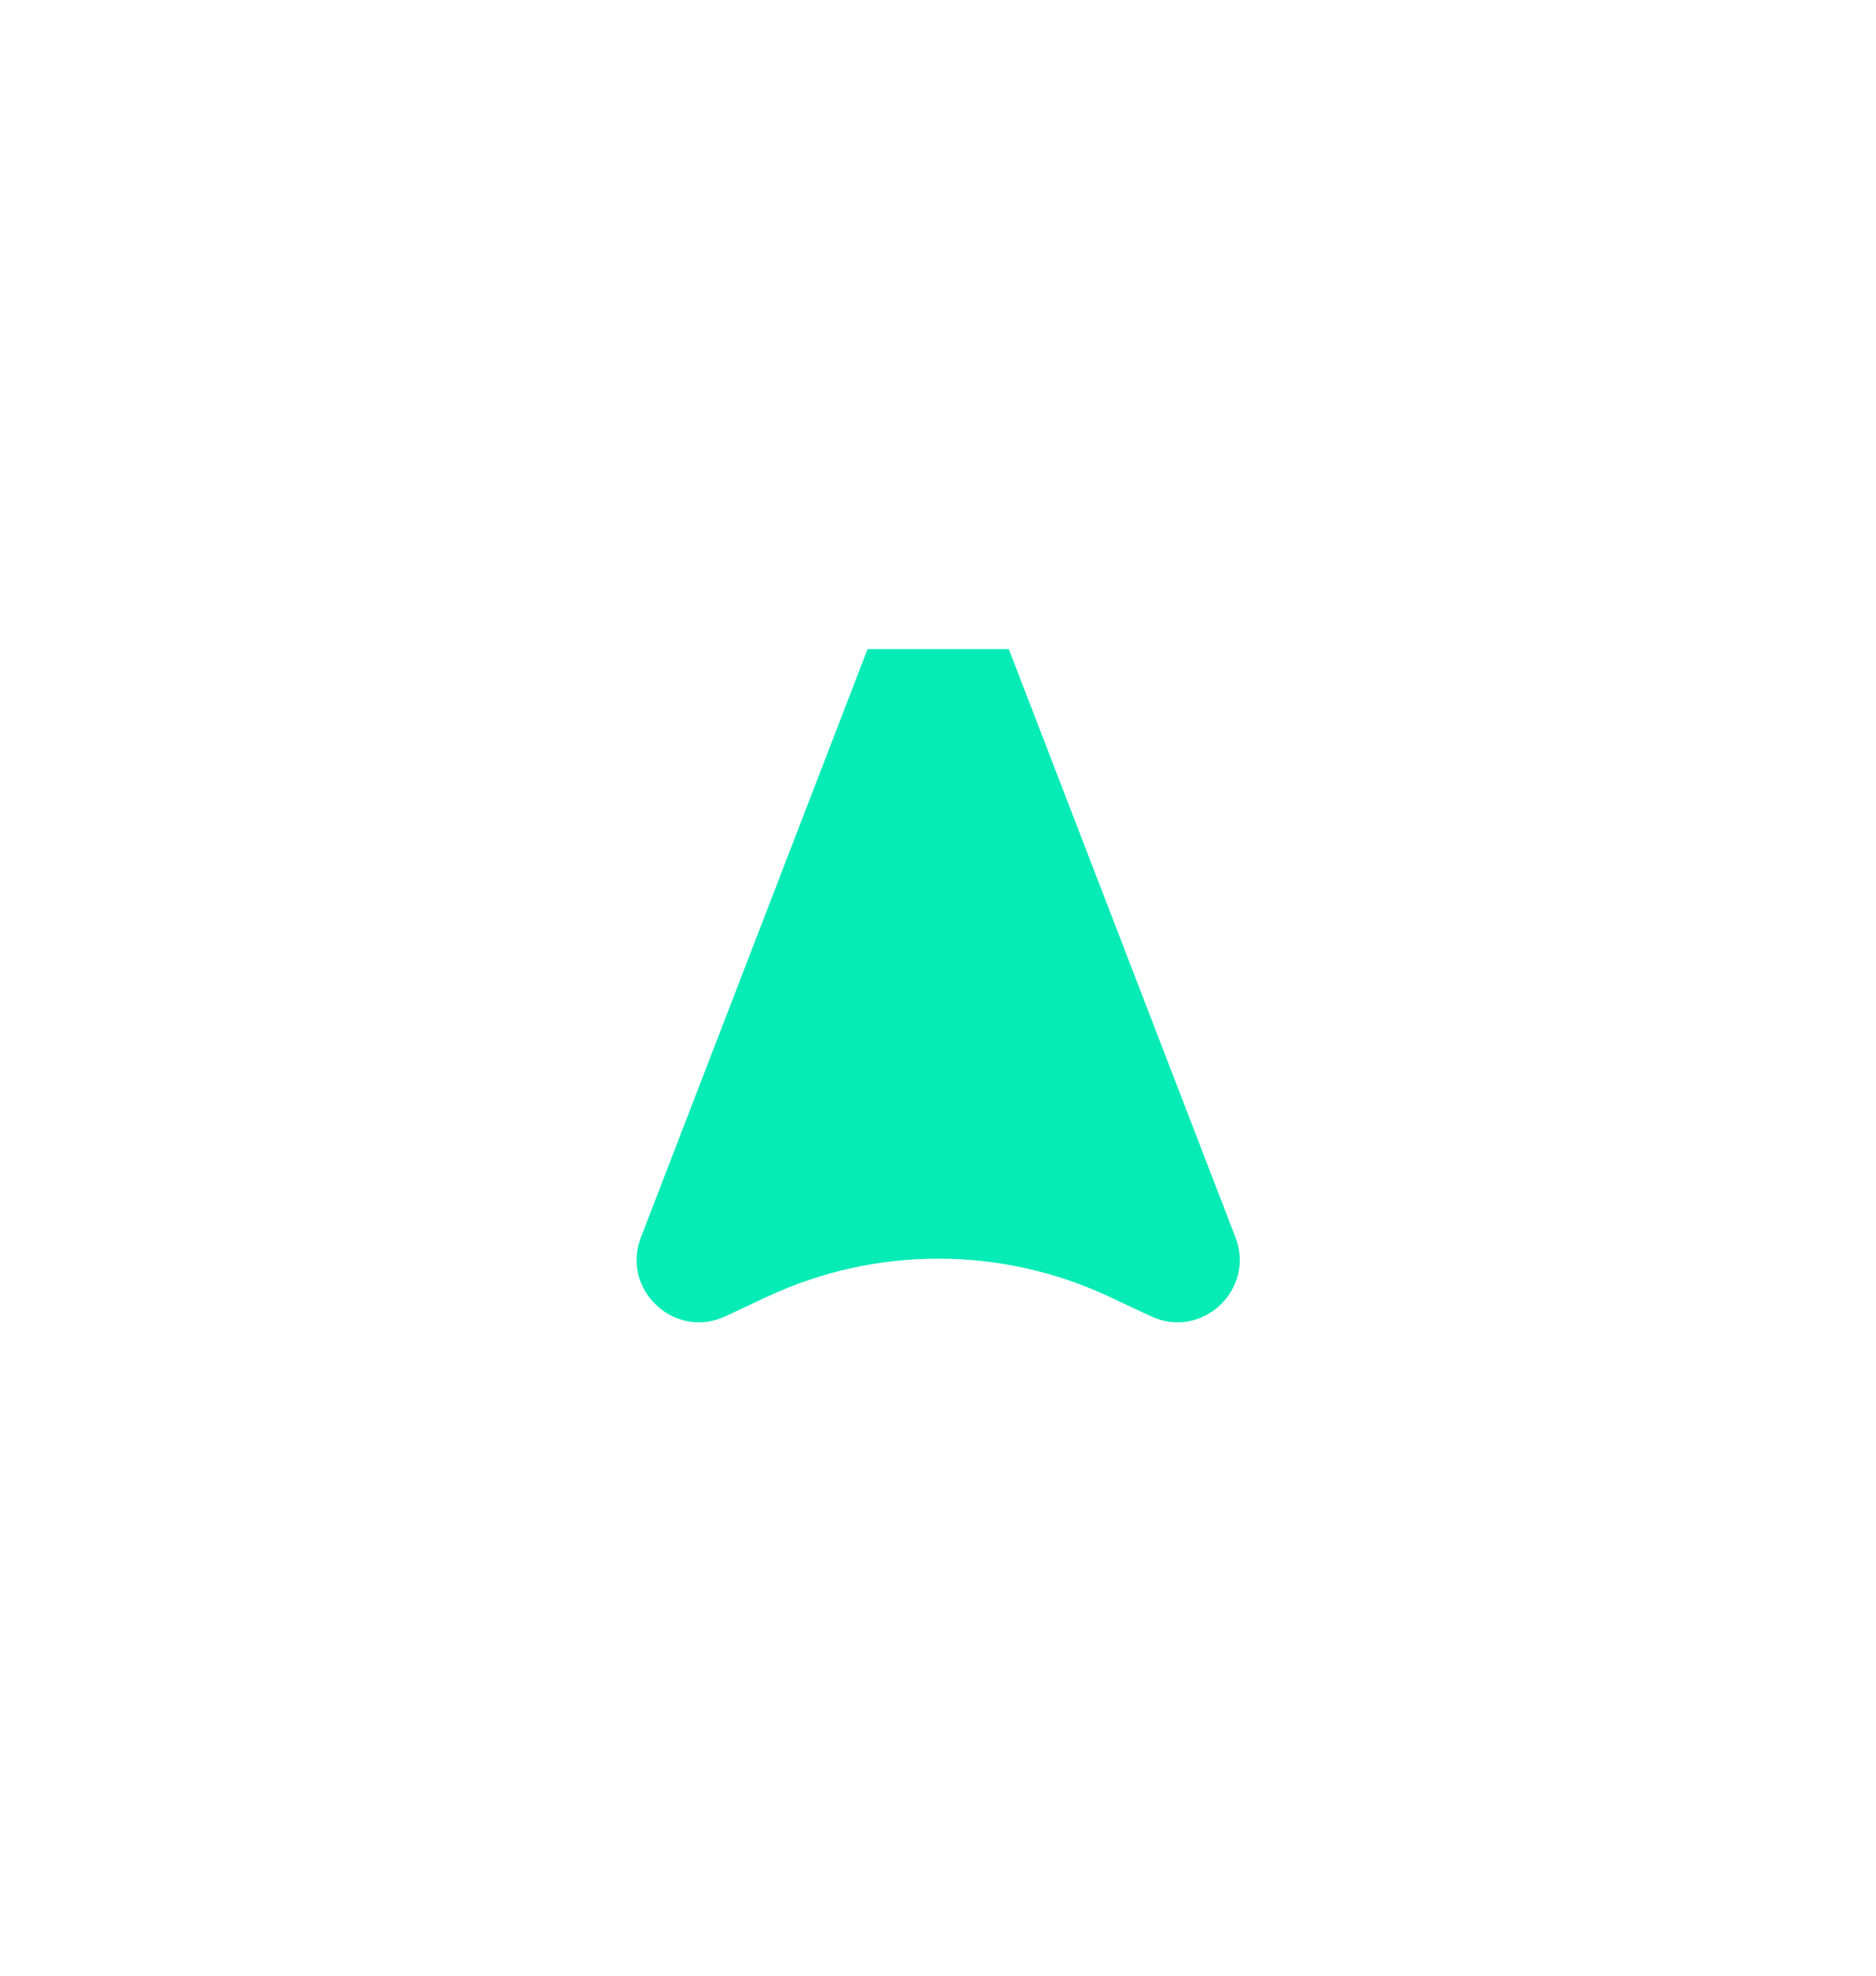 <?xml version="1.0" encoding="UTF-8" standalone="no"?>
<svg
   id="Capa_2"
   viewBox="0 0 247.39 260.43"
   version="1.1"
   sodipodi:docname="inovativa-only-logo.svg"
   inkscape:version="1.4.1-rc (06eac75fbf, 2025-03-29)"
   xmlns:inkscape="http://www.inkscape.org/namespaces/inkscape"
   xmlns:sodipodi="http://sodipodi.sourceforge.net/DTD/sodipodi-0.dtd"
   xmlns="http://www.w3.org/2000/svg"
   xmlns:svg="http://www.w3.org/2000/svg">
  <sodipodi:namedview
     id="namedview28"
     pagecolor="#ffffff"
     bordercolor="#000000"
     borderopacity="0.25"
     inkscape:showpageshadow="2"
     inkscape:pageopacity="0.0"
     inkscape:pagecheckerboard="0"
     inkscape:deskcolor="#d1d1d1"
     inkscape:zoom="0.71612336"
     inkscape:cx="55.158095"
     inkscape:cy="188.51501"
     inkscape:window-width="1920"
     inkscape:window-height="951"
     inkscape:window-x="0"
     inkscape:window-y="0"
     inkscape:window-maximized="1"
     inkscape:current-layer="g28" />
  <defs
     id="defs1">
    <style
       id="style1">.cls-1{fill:#fff;}.cls-2{fill:#07ecb6;}</style>
  </defs>
  <g
     id="Capa_1-2">
    <g
       id="g28">
      <path
         class="cls-2"
         d="m 151.76,173.49 -5.48,-2.57 c -7.06,-3.31 -14.76,-5.02 -22.56,-5.02 v 0 c -7.8,0 -15.5,1.72 -22.56,5.02 l -5.48,2.57 C 88.97,176.63 81.85,170 84.52,163.09 l 29.89,-77.54 h 18.62 l 29.89,77.54 c 2.66,6.91 -4.45,13.55 -11.16,10.4 z"
         id="path1"
         style="display:inline" />
      <g
         id="g27"
         style="display:none">
        <path
           class="cls-1"
           d="m 22.97,58.09 c 2.94,-4.15 6.6,-6.38 11.71,-4.56 l -1.07,3.29 c -3.8,-1.66 -5.86,-0.22 -8.2,3 -3.07,4.33 -3.37,7.3 2.43,11.4 5.86,4.15 8.53,2.87 11.6,-1.47 2.3,-3.24 2.94,-5.69 0.15,-8.7 l 2.71,-2.13 c 3.41,4.22 2.56,8.43 -0.38,12.58 -3.9,5.5 -8.94,7.67 -16.11,2.59 -7.18,-5.08 -6.72,-10.51 -2.83,-16.01 z"
           id="path2" />
        <path
           class="cls-1"
           d="m 35.32,43.91 2.45,-2.28 3.48,3.53 0.33,-0.3 c -1.36,-3.62 0.05,-6.82 3.02,-9.59 l 1.34,-1.25 2.31,2.48 c -0.65,0.54 -1.21,1.06 -1.76,1.58 -3.2,2.98 -4.07,6.05 -3.72,8.71 L 52.96,57.73 50.41,60.1 35.32,43.9 Z"
           id="path3" />
        <path
           class="cls-1"
           d="m 55.46,40.22 c -4.62,-7.48 -2.16,-12.25 3.39,-15.68 5.51,-3.4 10.88,-3.46 15.47,3.99 l 0.56,0.91 -15.84,9.77 c 3.51,5.18 6.3,5.03 10.71,2.31 3.38,-2.09 4.93,-4.09 3.82,-7.5 l 3.33,-0.9 c 1.21,4.76 -1.22,8.31 -5.55,10.98 -5.85,3.61 -11.26,3.59 -15.88,-3.89 z M 70.3,28.91 c -3.21,-4.52 -5.97,-4.24 -9.88,-1.82 -3.91,2.41 -5.41,4.75 -2.84,9.67 l 12.73,-7.85 z"
           id="path4" />
        <path
           class="cls-1"
           d="m 80.61,30.65 c -1.47,-4.59 0.89,-7.78 5.95,-9.4 3.61,-1.15 6.96,-0.96 9.05,0.62 l 0.38,-0.12 -0.8,-2.51 c -1.55,-4.85 -3.94,-5.72 -8.44,-4.28 -3.06,0.98 -5.37,2.42 -5.1,5.75 l -3.44,0.07 c -0.03,-4.49 2.96,-7.17 7.63,-8.67 5.91,-1.89 10.5,-0.73 12.67,6.07 l 3.96,12.41 -3.19,1.02 -1.23,-3.4 -0.38,0.12 c -0.53,3.17 -3.12,5.35 -6.81,6.53 -5.06,1.62 -8.78,0.37 -10.25,-4.22 z m 9.96,1.13 c 3.49,-1.11 5.51,-2.84 6.91,-5.35 l -0.87,-2.72 c -2.45,-0.76 -5,-0.98 -8.57,0.16 -3.36,1.07 -5.13,2.58 -4.12,5.72 0.92,2.89 2.99,3.35 6.65,2.19 z"
           id="path5" />
        <path
           class="cls-1"
           d="m 109.35,10.95 0.4,-0.02 c 1.29,-2.99 4.29,-4.38 7.99,-4.6 5.48,-0.33 9.15,1.86 9.54,8.32 l 0.84,13.77 -3.48,0.21 -0.8,-13.14 c -0.29,-4.72 -2.49,-6.38 -6.77,-6.12 -3.3,0.2 -6.03,1.53 -7.59,3.91 l 0.99,16.22 -3.47,0.21 -1.35,-22.1 3.34,-0.2 0.35,3.56 z"
           id="path6" />
        <path
           class="cls-1"
           d="m 150.32,28.49 -0.39,-0.08 c -1.94,2.53 -5.21,3.18 -8.84,2.47 -4.82,-0.93 -9.17,-4.54 -7.48,-13.27 1.68,-8.72 7.07,-10.45 11.89,-9.52 3.64,0.7 6.42,2.51 7.28,5.59 l 0.39,0.08 2.66,-13.76 3.42,0.66 -6.18,31.99 -3.29,-0.63 0.55,-3.53 z m -7.83,-0.42 c 3.24,0.63 6.18,0.01 8.26,-1.81 l 1.99,-10.3 c -1.25,-2.47 -3.75,-4.13 -6.99,-4.76 -4.38,-0.85 -7.43,0.56 -8.69,7.09 -1.26,6.53 1.05,8.93 5.43,9.78 z"
           id="path7" />
        <path
           class="cls-1"
           d="m 166.64,39.01 c -6.13,-2.9 -9.15,-7.49 -5.39,-15.44 3.76,-7.95 9.18,-8.45 15.31,-5.54 6.13,2.9 9.18,7.41 5.42,15.36 -3.76,7.95 -9.22,8.53 -15.35,5.62 z m 1.3,-2.74 c 4.84,2.29 7.81,2.07 10.87,-4.39 3.04,-6.42 1.32,-8.85 -3.52,-11.14 -4.84,-2.29 -7.77,-2.05 -10.81,4.37 -3.05,6.46 -1.38,8.87 3.46,11.17 z"
           id="path8" />
        <path
           class="cls-1"
           d="m 190.59,54.14 -2.65,-2.26 14.38,-16.83 2.65,2.26 z m 18.42,-27.12 2.82,2.41 -4.09,4.78 -2.82,-2.41 z"
           id="path9" />
        <path
           class="cls-1"
           d="m 208.8,68.65 -0.26,-0.31 c -3.11,0.71 -6.04,-0.87 -8.39,-3.73 -3.12,-3.79 -4.17,-9.35 2.69,-14.99 6.86,-5.65 12.11,-3.55 15.23,0.24 2.36,2.86 3.35,6.03 2.05,8.95 l 0.25,0.31 10.82,-8.91 2.21,2.69 -25.15,20.72 -2.13,-2.58 2.67,-2.37 z m -5.77,-5.31 c 2.1,2.55 4.76,3.95 7.52,3.87 l 8.1,-6.67 c 0.61,-2.7 -0.25,-5.57 -2.35,-8.12 -2.84,-3.45 -6.09,-4.3 -11.22,-0.07 -5.13,4.23 -4.88,7.55 -2.05,11 z"
           id="path10" />
        <path
           class="cls-1"
           d="m 220.32,71.81 c 7.94,-3.78 12.42,-0.81 15.21,5.07 2.78,5.85 2.25,11.19 -5.65,14.94 l -0.97,0.46 -7.99,-16.81 c -5.53,2.92 -5.68,5.72 -3.46,10.39 1.71,3.59 3.53,5.34 7.04,4.61 l 0.53,3.41 c -4.87,0.68 -8.12,-2.12 -10.31,-6.71 -2.95,-6.21 -2.34,-11.59 5.6,-15.36 z m 9.63,15.99 c 4.84,-2.7 4.86,-5.47 2.89,-9.63 -1.97,-4.15 -4.14,-5.89 -9.31,-3.88 z"
           id="path11" />
        <path
           class="cls-1"
           d="m 227.09,97.83 c 4.72,-0.96 7.64,1.73 8.69,6.94 0.75,3.72 0.19,7.02 -1.61,8.93 l 0.08,0.39 2.58,-0.52 c 4.99,-1.01 6.12,-3.29 5.18,-7.93 -0.64,-3.15 -1.82,-5.6 -5.16,-5.69 l 0.31,-3.43 c 4.47,0.46 6.81,3.72 7.79,8.53 1.23,6.08 -0.42,10.51 -7.42,11.93 l -12.77,2.59 -0.67,-3.28 3.52,-0.85 -0.08,-0.39 c -3.09,-0.88 -4.98,-3.68 -5.75,-7.49 -1.05,-5.21 0.59,-8.77 5.32,-9.73 z m -2.21,9.78 c 0.73,3.59 2.22,5.79 4.56,7.46 l 2.8,-0.57 c 1.03,-2.35 1.52,-4.86 0.77,-8.54 -0.7,-3.46 -2,-5.38 -5.24,-4.72 -2.97,0.6 -3.66,2.61 -2.9,6.37 z"
           id="path12" />
        <path
           class="cls-1"
           d="m 233.87,135.99 0.85,-4.97 c 0.61,-3.33 1.69,-7.04 6.46,-6.86 4.19,0.15 6.42,3.94 6.2,10.05 -0.2,5.49 -1.85,9.13 -6.5,10.3 l -0.86,-3.34 c 3.59,-0.58 4.27,-3.28 4.41,-7.07 0.16,-4.46 -0.75,-6.32 -3.29,-6.42 -2.1,-0.08 -2.9,1.1 -3.46,4.29 l -0.85,5.02 c -0.57,3.37 -1.53,7.71 -6.44,7.54 -4.24,-0.16 -6.47,-3.94 -6.22,-10.77 0.21,-5.75 1.91,-9.4 6.68,-10.52 l 0.86,3.34 c -3.68,0.53 -4.4,3.14 -4.55,7.29 -0.19,5.17 0.64,6.99 3.31,7.09 2.27,0.08 2.83,-1.68 3.4,-4.97 z"
           id="path13" />
        <path
           class="cls-1"
           d="m 232.54,161.3 c 2.21,0.72 3.33,3.02 2.61,5.22 -0.72,2.2 -2.99,3.39 -5.2,2.66 -2.21,-0.72 -3.37,-3.03 -2.65,-5.24 0.72,-2.21 3.03,-3.37 5.24,-2.65 z"
           id="path14" />
        <path
           class="cls-1"
           d="m 225.8,199.85 c -2.86,4.21 -6.48,6.5 -11.62,4.78 l 1.01,-3.31 c 3.83,1.58 5.87,0.11 8.14,-3.15 2.99,-4.39 3.23,-7.36 -2.64,-11.35 -5.94,-4.04 -8.58,-2.71 -11.57,1.68 -2.24,3.28 -2.83,5.74 0.01,8.7 l -2.67,2.18 c -3.49,-4.16 -2.72,-8.38 0.15,-12.59 3.79,-5.57 8.79,-7.84 16.06,-2.89 7.27,4.95 6.92,10.38 3.13,15.95 z"
           id="path15" />
        <path
           class="cls-1"
           d="m 213.71,214.27 -2.41,2.33 -3.54,-3.47 -0.32,0.31 c 1.42,3.59 0.07,6.82 -2.85,9.64 l -1.32,1.27 -2.36,-2.44 c 0.64,-0.56 1.19,-1.08 1.73,-1.61 3.14,-3.04 3.95,-6.12 3.56,-8.78 l -10.39,-10.75 2.5,-2.42 15.39,15.92 z"
           id="path16" />
        <path
           class="cls-1"
           d="m 193.66,218.32 c 4.76,7.39 2.39,12.21 -3.09,15.74 -5.44,3.5 -10.81,3.66 -15.54,-3.69 l -0.58,-0.9 15.65,-10.07 c -3.61,-5.11 -6.4,-4.91 -10.75,-2.11 -3.34,2.15 -4.85,4.18 -3.68,7.57 l -3.31,0.96 c -1.3,-4.74 1.06,-8.33 5.34,-11.08 5.78,-3.72 11.19,-3.81 15.95,3.59 z m -14.62,11.59 c 3.3,4.46 6.05,4.12 9.92,1.63 3.87,-2.49 5.32,-4.85 2.66,-9.73 l -12.58,8.09 z"
           id="path17" />
        <path
           class="cls-1"
           d="m 168.69,228.37 c 1.55,4.56 -0.74,7.8 -5.77,9.51 -3.59,1.22 -6.94,1.09 -9.06,-0.45 l -0.38,0.13 0.85,2.49 c 1.64,4.82 4.04,5.65 8.52,4.12 3.04,-1.04 5.32,-2.52 4.99,-5.85 l 3.44,-0.13 c 0.11,4.49 -2.82,7.23 -7.47,8.81 -5.87,2 -10.48,0.93 -12.78,-5.83 l -4.2,-12.34 3.17,-1.08 1.29,3.38 0.38,-0.13 c 0.47,-3.18 3.01,-5.41 6.69,-6.66 5.03,-1.71 8.78,-0.54 10.33,4.03 z m -9.99,-0.94 c -3.46,1.18 -5.46,2.94 -6.81,5.48 l 0.92,2.7 c 2.46,0.72 5.02,0.88 8.57,-0.32 3.34,-1.14 5.08,-2.67 4.01,-5.8 -0.98,-2.87 -3.06,-3.3 -6.69,-2.06 z"
           id="path18" />
        <path
           class="cls-1"
           d="m 140.31,248.61 -0.4,0.03 c -1.24,3.01 -4.21,4.45 -7.91,4.75 -5.47,0.44 -9.18,-1.69 -9.69,-8.14 l -1.09,-13.75 3.47,-0.28 1.04,13.13 c 0.38,4.72 2.61,6.33 6.88,5.99 3.29,-0.26 6,-1.64 7.51,-4.05 l -1.29,-16.2 3.47,-0.28 1.76,22.07 -3.34,0.26 -0.42,-3.55 z"
           id="path19" />
        <path
           class="cls-1"
           d="m 99.03,231.84 0.4,0.07 c 1.9,-2.57 5.15,-3.27 8.79,-2.64 4.84,0.84 9.25,4.37 7.73,13.12 -1.52,8.75 -6.87,10.59 -11.71,9.74 -3.65,-0.63 -6.47,-2.39 -7.39,-5.45 l -0.4,-0.07 -2.4,13.81 -3.43,-0.6 5.58,-32.1 3.3,0.57 -0.48,3.54 z m 7.83,0.28 c -3.25,-0.57 -6.18,0.1 -8.22,1.97 l -1.8,10.33 c 1.3,2.45 3.82,4.06 7.08,4.63 4.4,0.76 7.42,-0.7 8.55,-7.26 1.14,-6.55 -1.21,-8.91 -5.61,-9.67 z"
           id="path20" />
        <path
           class="cls-1"
           d="m 82.51,221.63 c 6.19,2.79 9.29,7.31 5.68,15.33 -3.61,8.02 -9.02,8.62 -15.21,5.83 -6.19,-2.79 -9.32,-7.23 -5.71,-15.25 3.61,-8.02 9.06,-8.7 15.24,-5.91 z m -1.25,2.77 c -4.88,-2.2 -7.85,-1.92 -10.78,4.59 -2.91,6.47 -1.16,8.88 3.73,11.08 4.89,2.2 7.81,1.9 10.72,-4.57 2.93,-6.51 1.22,-8.9 -3.67,-11.1 z"
           id="path21" />
        <path
           class="cls-1"
           d="m 40.37,234.41 -2.86,-2.35 4,-4.86 2.86,2.35 z m 17.92,-27.46 2.69,2.21 -14.07,17.1 -2.69,-2.21 z"
           id="path22" />
        <path
           class="cls-1"
           d="m 39.8,192.78 0.26,0.3 c 3.1,-0.77 6.05,0.75 8.46,3.57 3.19,3.73 4.35,9.26 -2.4,15.04 -6.75,5.78 -12.04,3.78 -15.23,0.05 -2.41,-2.81 -3.46,-5.97 -2.22,-8.91 l -0.26,-0.31 -10.65,9.11 -2.26,-2.64 24.75,-21.19 2.18,2.54 -2.62,2.42 z m 5.86,5.2 c -2.15,-2.51 -4.83,-3.86 -7.59,-3.72 l -7.97,6.82 c -0.56,2.71 0.36,5.57 2.51,8.08 2.9,3.39 6.17,4.18 11.22,-0.14 5.05,-4.32 4.74,-7.64 1.84,-11.03 z"
           id="path23" />
        <path
           class="cls-1"
           d="m 28.24,189.86 c -7.87,3.93 -12.4,1.05 -15.31,-4.79 -2.89,-5.79 -2.47,-11.14 5.36,-15.05 l 0.96,-0.48 8.31,16.66 c 5.47,-3.03 5.58,-5.83 3.26,-10.46 -1.77,-3.56 -3.63,-5.27 -7.12,-4.48 l -0.6,-3.39 c 4.85,-0.77 8.16,1.96 10.44,6.52 3.07,6.15 2.56,11.54 -5.3,15.47 z m -9.93,-15.8 c -4.79,2.79 -4.76,5.57 -2.7,9.68 2.05,4.11 4.25,5.81 9.38,3.7 z"
           id="path24" />
        <path
           class="cls-1"
           d="m 20.97,163.94 c -4.71,1.05 -7.67,-1.59 -8.82,-6.77 -0.82,-3.7 -0.33,-7.02 1.44,-8.96 l -0.09,-0.39 -2.57,0.57 c -4.97,1.1 -6.06,3.4 -5.03,8.02 0.7,3.14 1.92,5.56 5.27,5.6 l -0.24,3.44 C 6.46,165.07 4.05,161.86 2.98,157.06 1.63,151 3.2,146.54 10.17,144.99 l 12.73,-2.83 0.73,3.27 -3.5,0.92 0.09,0.39 c 3.11,0.82 5.05,3.59 5.89,7.38 1.15,5.19 -0.43,8.78 -5.13,9.83 z m 2.02,-9.83 c -0.79,-3.57 -2.33,-5.75 -4.7,-7.37 l -2.79,0.62 c -0.98,2.37 -1.43,4.89 -0.61,8.55 0.77,3.44 2.1,5.34 5.33,4.62 2.96,-0.66 3.61,-2.68 2.78,-6.43 z"
           id="path25" />
        <path
           class="cls-1"
           d="m 13.48,125.92 -0.76,4.99 c -0.55,3.34 -1.56,7.07 -6.33,6.98 -4.2,-0.08 -6.49,-3.82 -6.38,-9.94 0.1,-5.49 1.68,-9.17 6.31,-10.42 l 0.92,3.32 c -3.58,0.65 -4.21,3.36 -4.28,7.16 -0.08,4.46 0.87,6.31 3.41,6.36 2.1,0.04 2.88,-1.15 3.38,-4.36 l 0.76,-5.03 c 0.51,-3.38 1.39,-7.74 6.3,-7.65 4.24,0.08 6.54,3.82 6.41,10.65 -0.1,5.76 -1.73,9.43 -6.49,10.64 l -0.92,-3.32 c 3.67,-0.6 4.34,-3.23 4.42,-7.38 0.09,-5.18 -0.77,-6.98 -3.44,-7.03 -2.28,-0.04 -2.8,1.74 -3.31,5.03 z"
           id="path26" />
        <path
           class="cls-1"
           d="m 14.33,100.6 c -2.22,-0.68 -3.39,-2.96 -2.71,-5.17 0.68,-2.21 2.93,-3.44 5.14,-2.76 2.22,0.68 3.43,2.97 2.75,5.19 -0.68,2.22 -2.97,3.43 -5.19,2.75 z"
           id="path27" />
      </g>
    </g>
  </g>
</svg>

